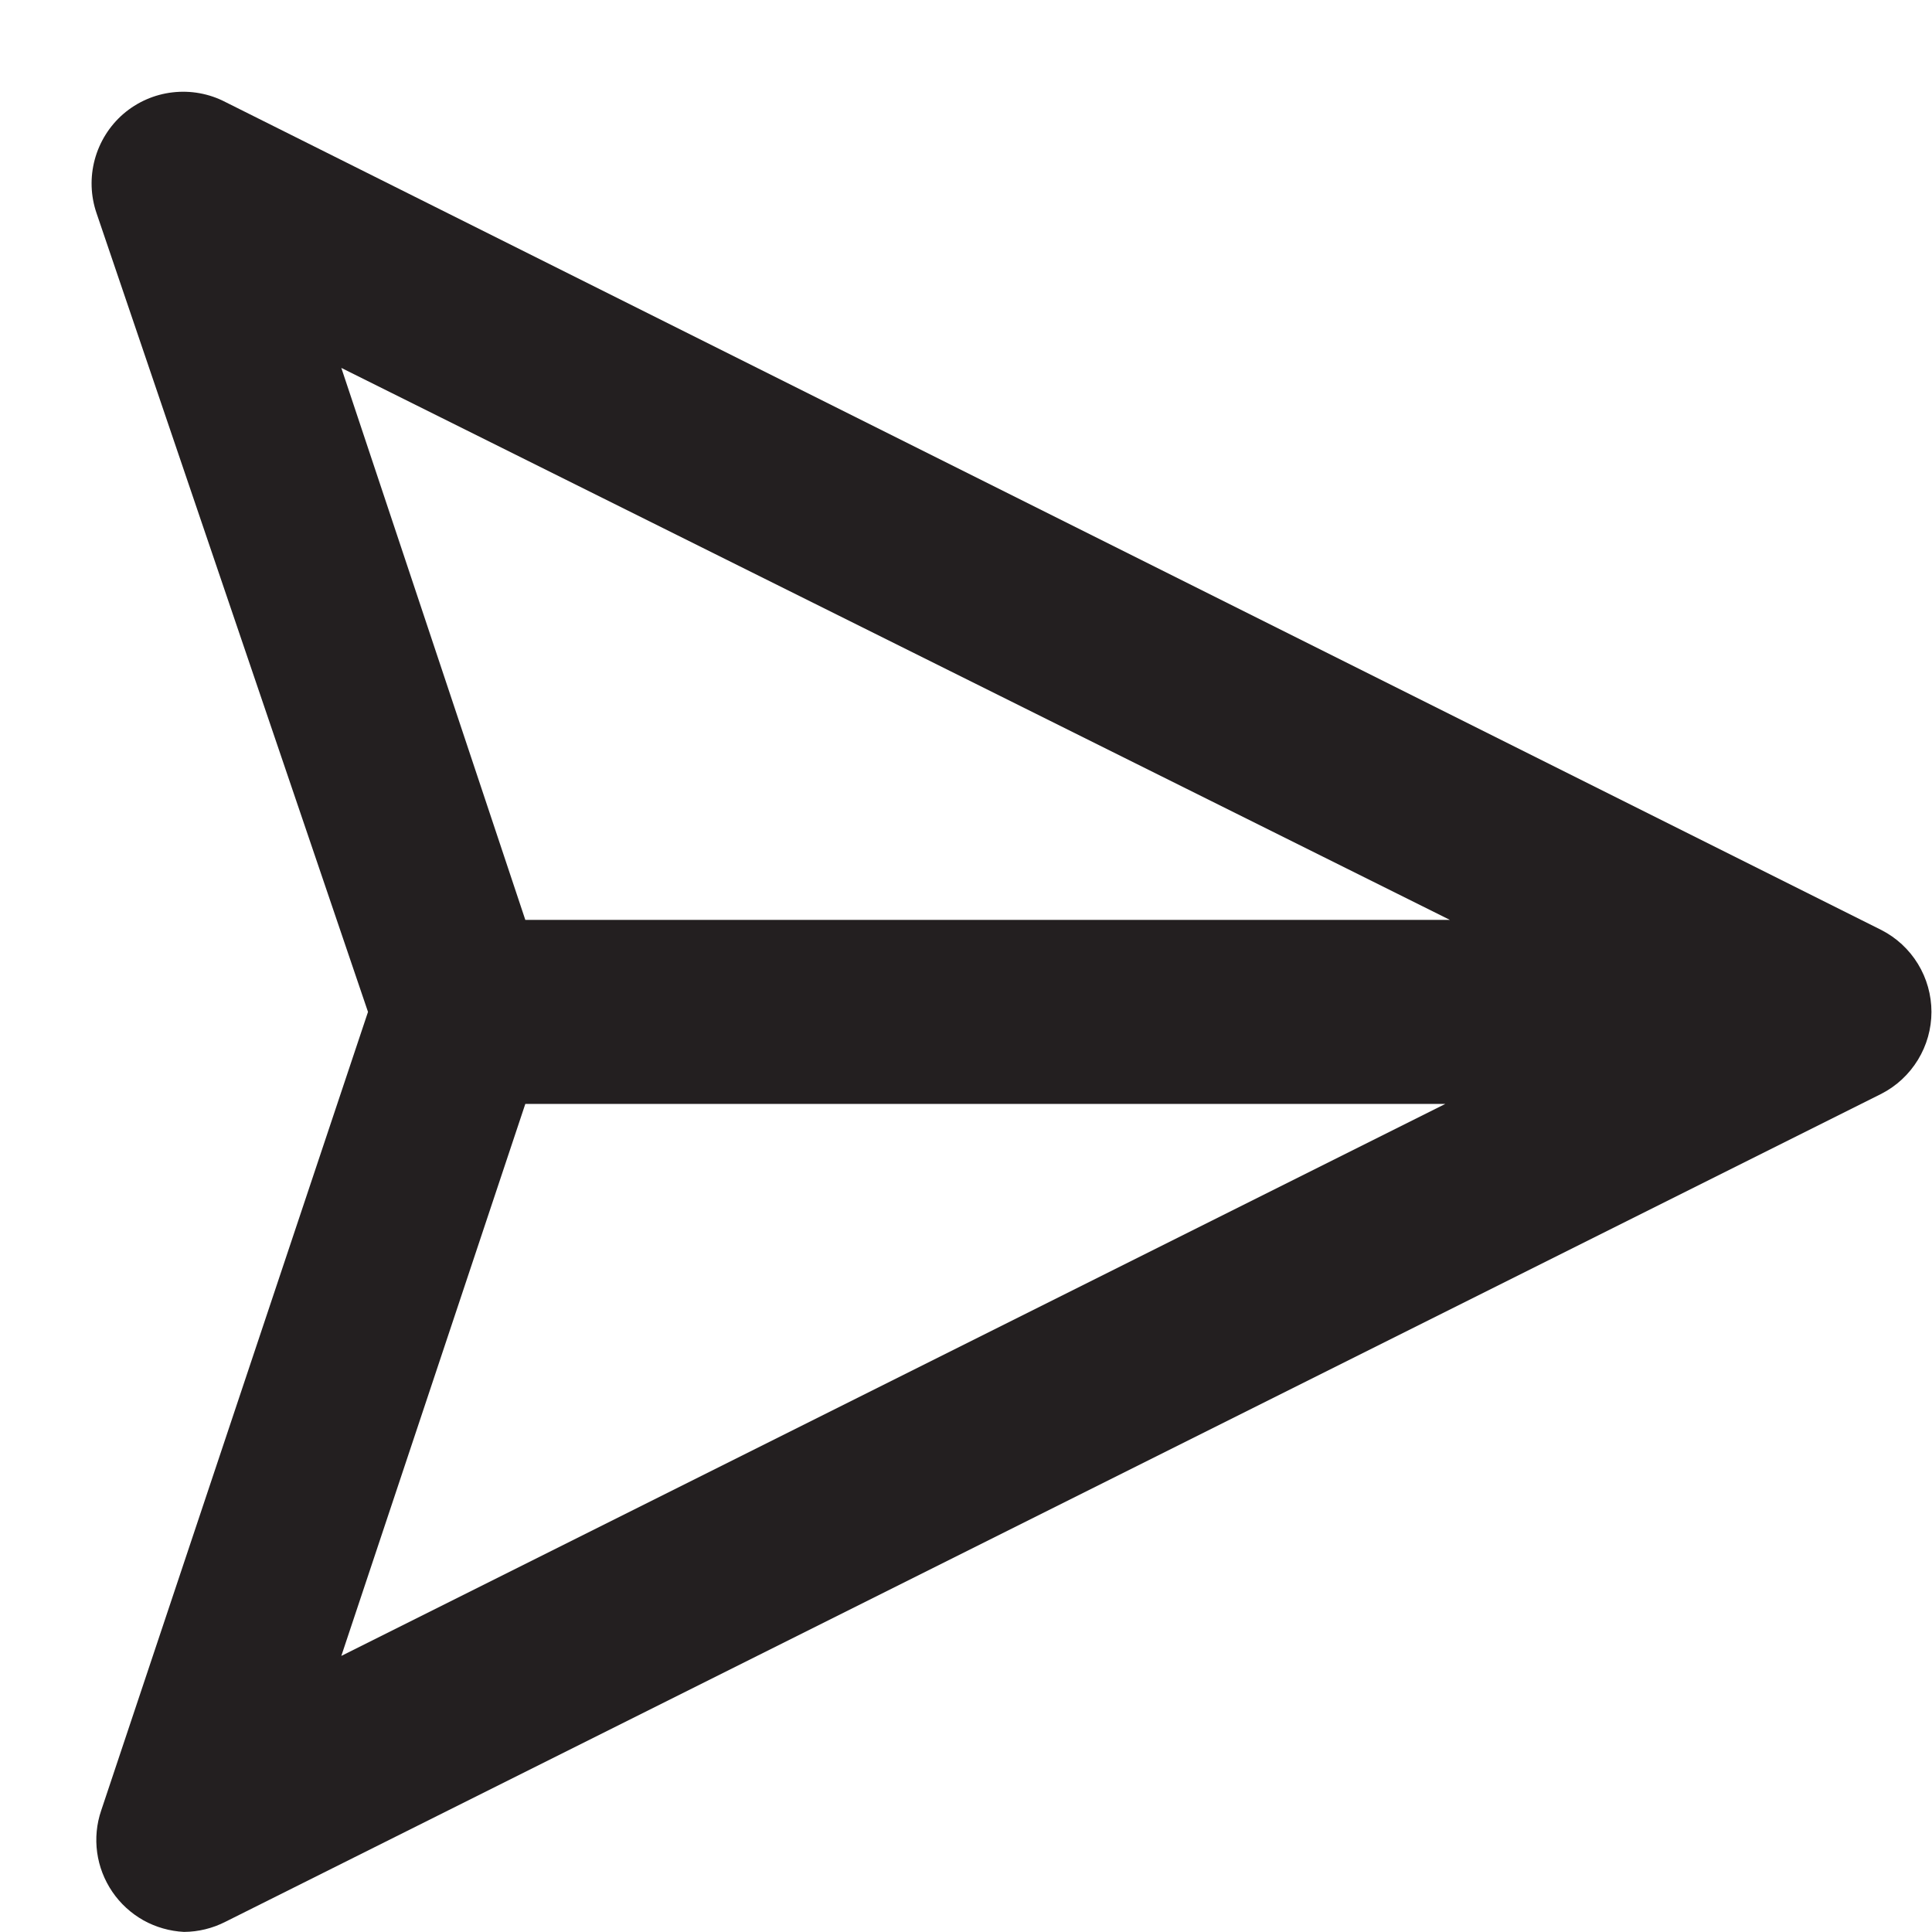 <svg width="21" height="21" viewBox="0 0 21 21" fill="none" xmlns="http://www.w3.org/2000/svg">
<path d="M20.45 10.109L2.45 1.109C2.273 1.017 2.073 0.981 1.875 1.004C1.677 1.027 1.491 1.109 1.34 1.239C1.19 1.369 1.082 1.542 1.03 1.734C0.978 1.927 0.985 2.13 1.05 2.319L4 10.999L1.1 19.679C1.05 19.825 1.035 19.982 1.056 20.135C1.077 20.289 1.134 20.435 1.221 20.563C1.308 20.691 1.424 20.797 1.559 20.873C1.694 20.948 1.845 20.991 2 20.999C2.157 20.998 2.311 20.96 2.45 20.889L20.45 11.889C20.614 11.805 20.751 11.677 20.847 11.52C20.943 11.363 20.994 11.183 20.994 10.999C20.994 10.815 20.943 10.634 20.847 10.477C20.751 10.32 20.614 10.193 20.45 10.109ZM3.71 17.999L5.71 11.999H15.71L3.71 17.999ZM5.71 9.999L3.71 3.999L15.76 9.999H5.71Z" fill="#231F20"/>
</svg>

